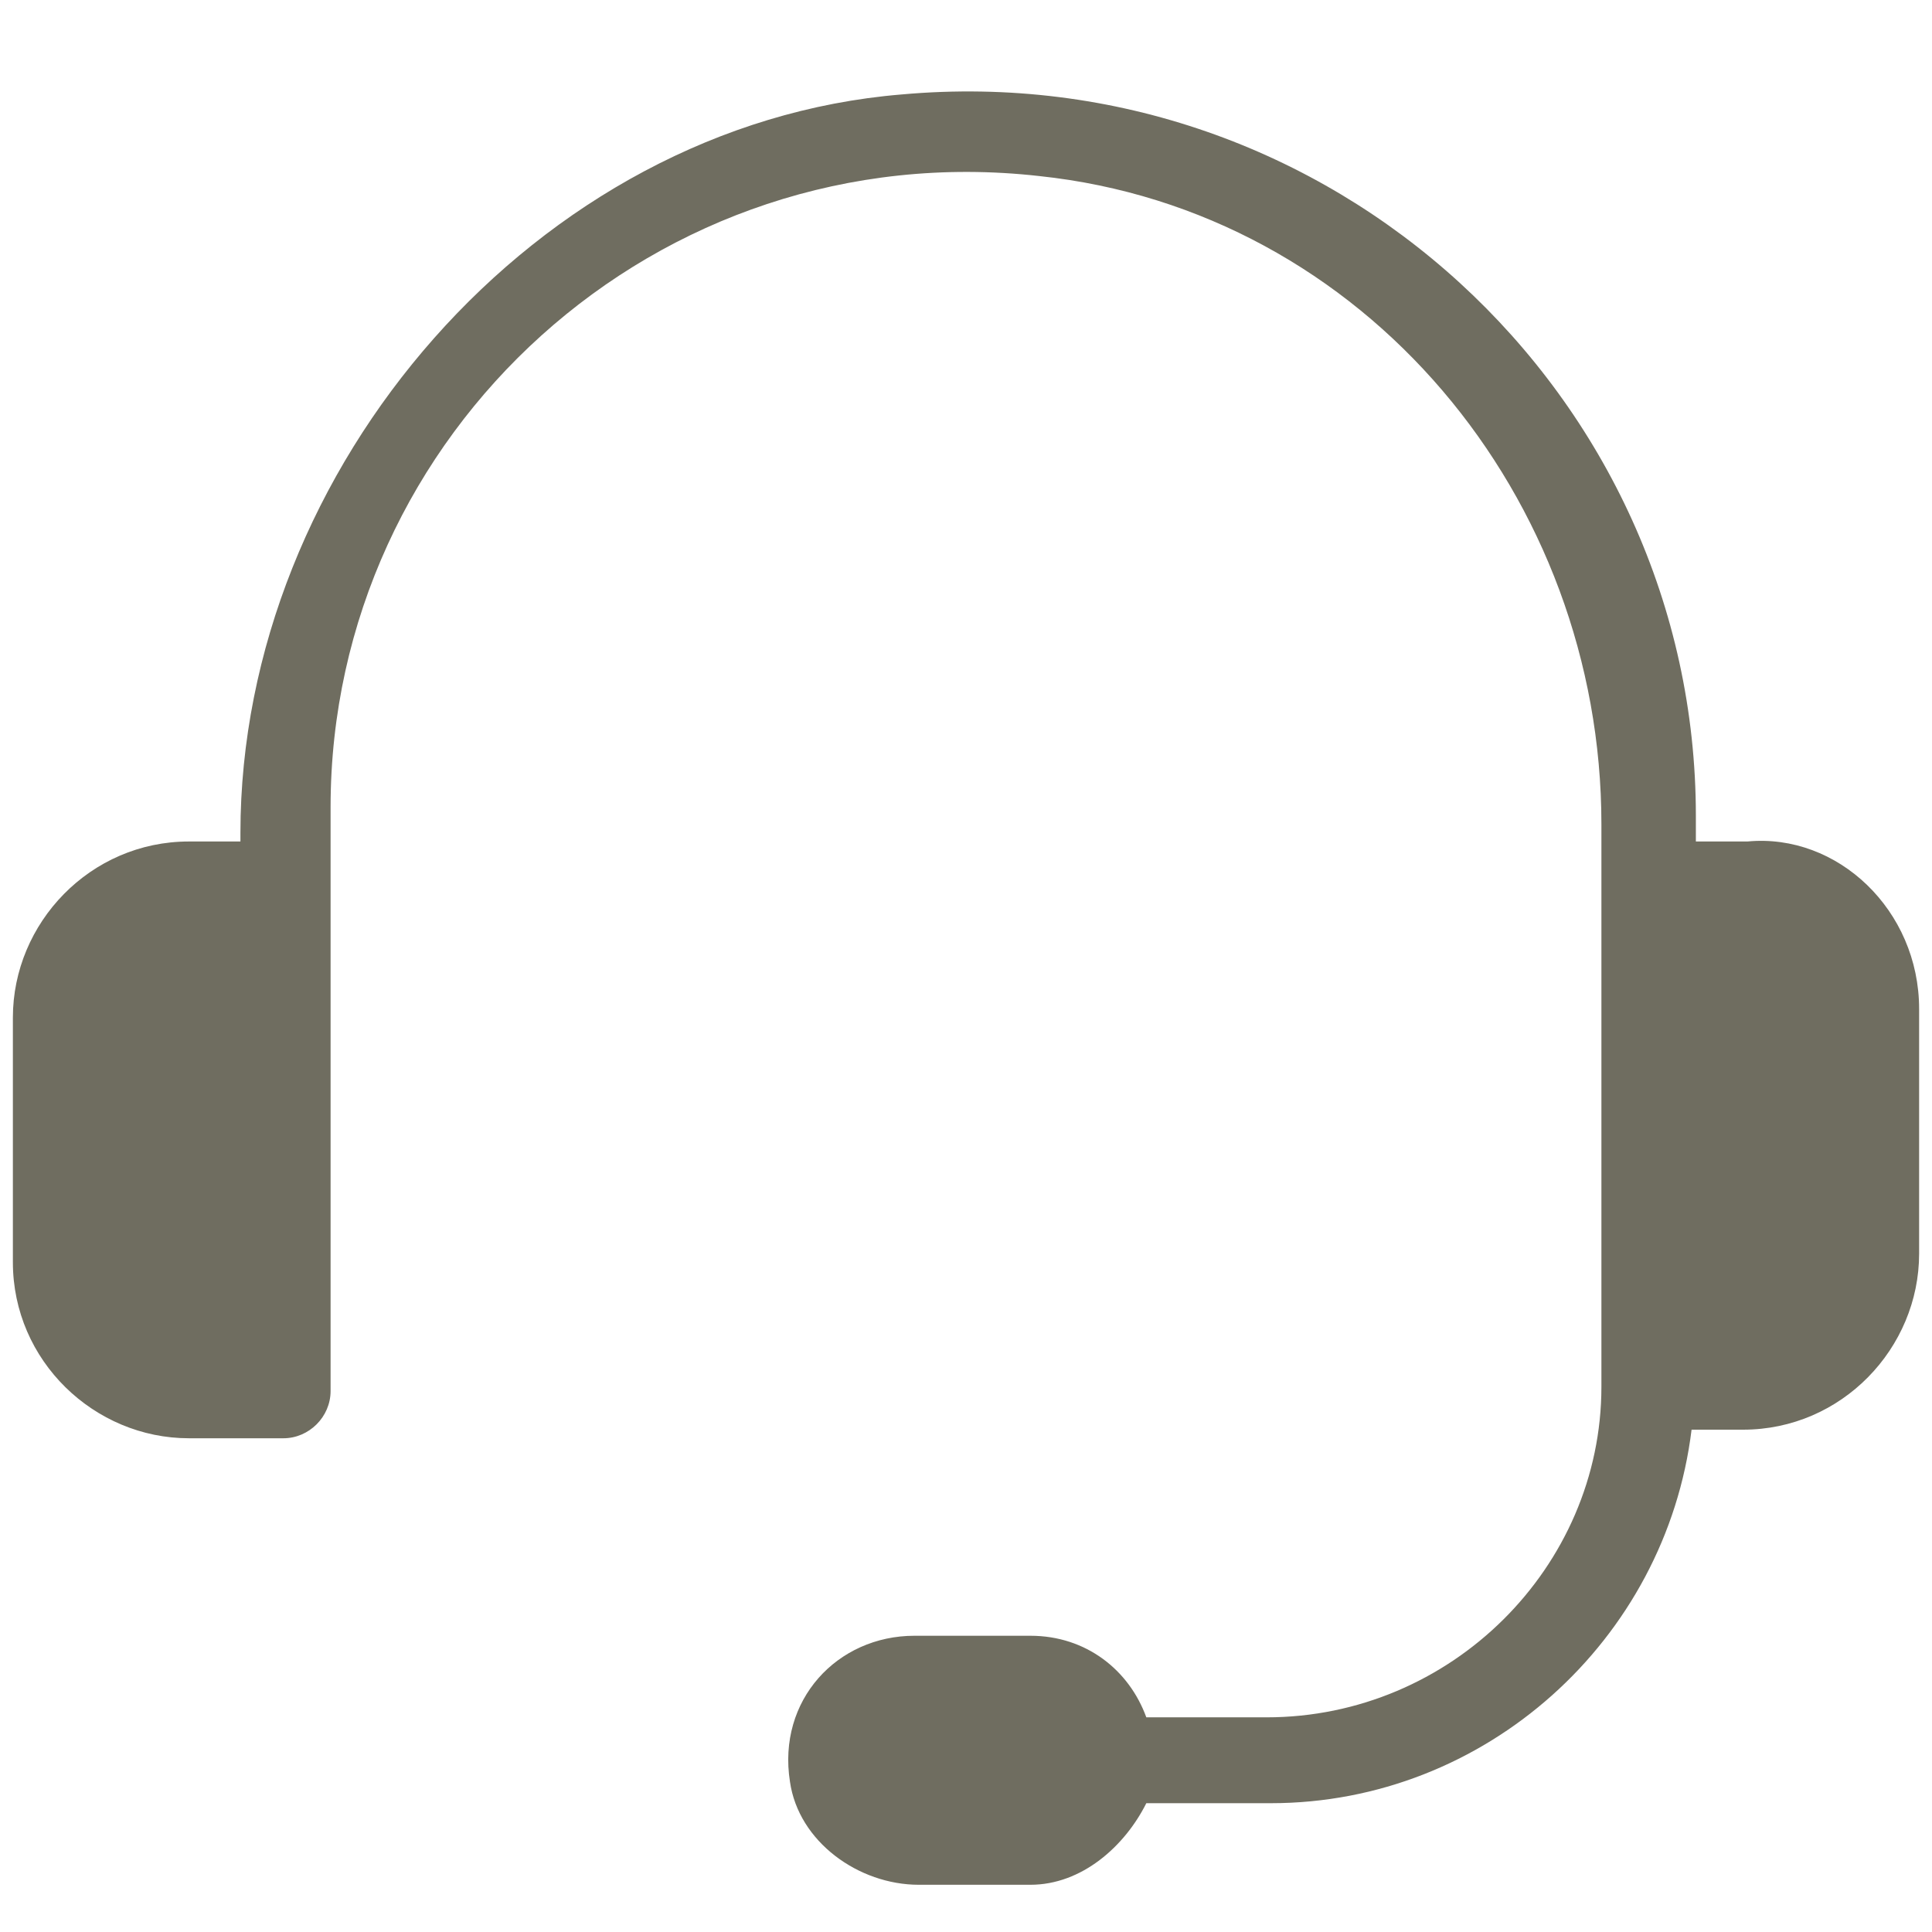 <?xml version="1.0" encoding="utf-8"?>
<!-- Generator: Adobe Illustrator 22.1.0, SVG Export Plug-In . SVG Version: 6.00 Build 0)  -->
<svg version="1.1" id="Layer_1" xmlns="http://www.w3.org/2000/svg" xmlns:xlink="http://www.w3.org/1999/xlink" x="0px" y="0px"
	 viewBox="0 0 45 45" style="enable-background:new 0 0 45 45;" xml:space="preserve">
<style type="text/css">
	.st0{fill:#6f6d60;}
</style>
<path class="st0" d="M44.7,23.5v5.7c0,2.2-1.8,4.1-4.1,4.1h-1.2c0,0,0,0,0,0c-0.6,4.9-4.8,8.7-9.8,8.7h-2.9c0,0,0,0,0,0
	c-0.5,1-1.5,1.9-2.7,1.9h-2.6c-1.4,0-2.8-1-3-2.4c-0.3-1.9,1.1-3.4,2.9-3.4H24c1.3,0,2.3,0.8,2.7,1.9c0,0,0,0,0,0h2.8
	c4.3,0,7.8-3.5,7.8-7.7v-3.3v-8.6v-1.2c0-7.6-5.5-14.3-13.1-15.1c-8.9-1-16.5,6-16.5,14.7v1.6v8.6v3.4c0,0.6-0.5,1.1-1.1,1.1H4.4
	c-2.2,0-4.1-1.8-4.1-4.1v-5.7c0-2.2,1.8-4.1,4.1-4.1h1.2c0,0,0,0,0,0v-0.2c0-8.5,6.9-16.5,15.4-17.2c10-0.9,18.5,7,18.5,16.8v0.6
	h1.2C42.8,19.4,44.7,21.2,44.7,23.5z"/>
</svg>
